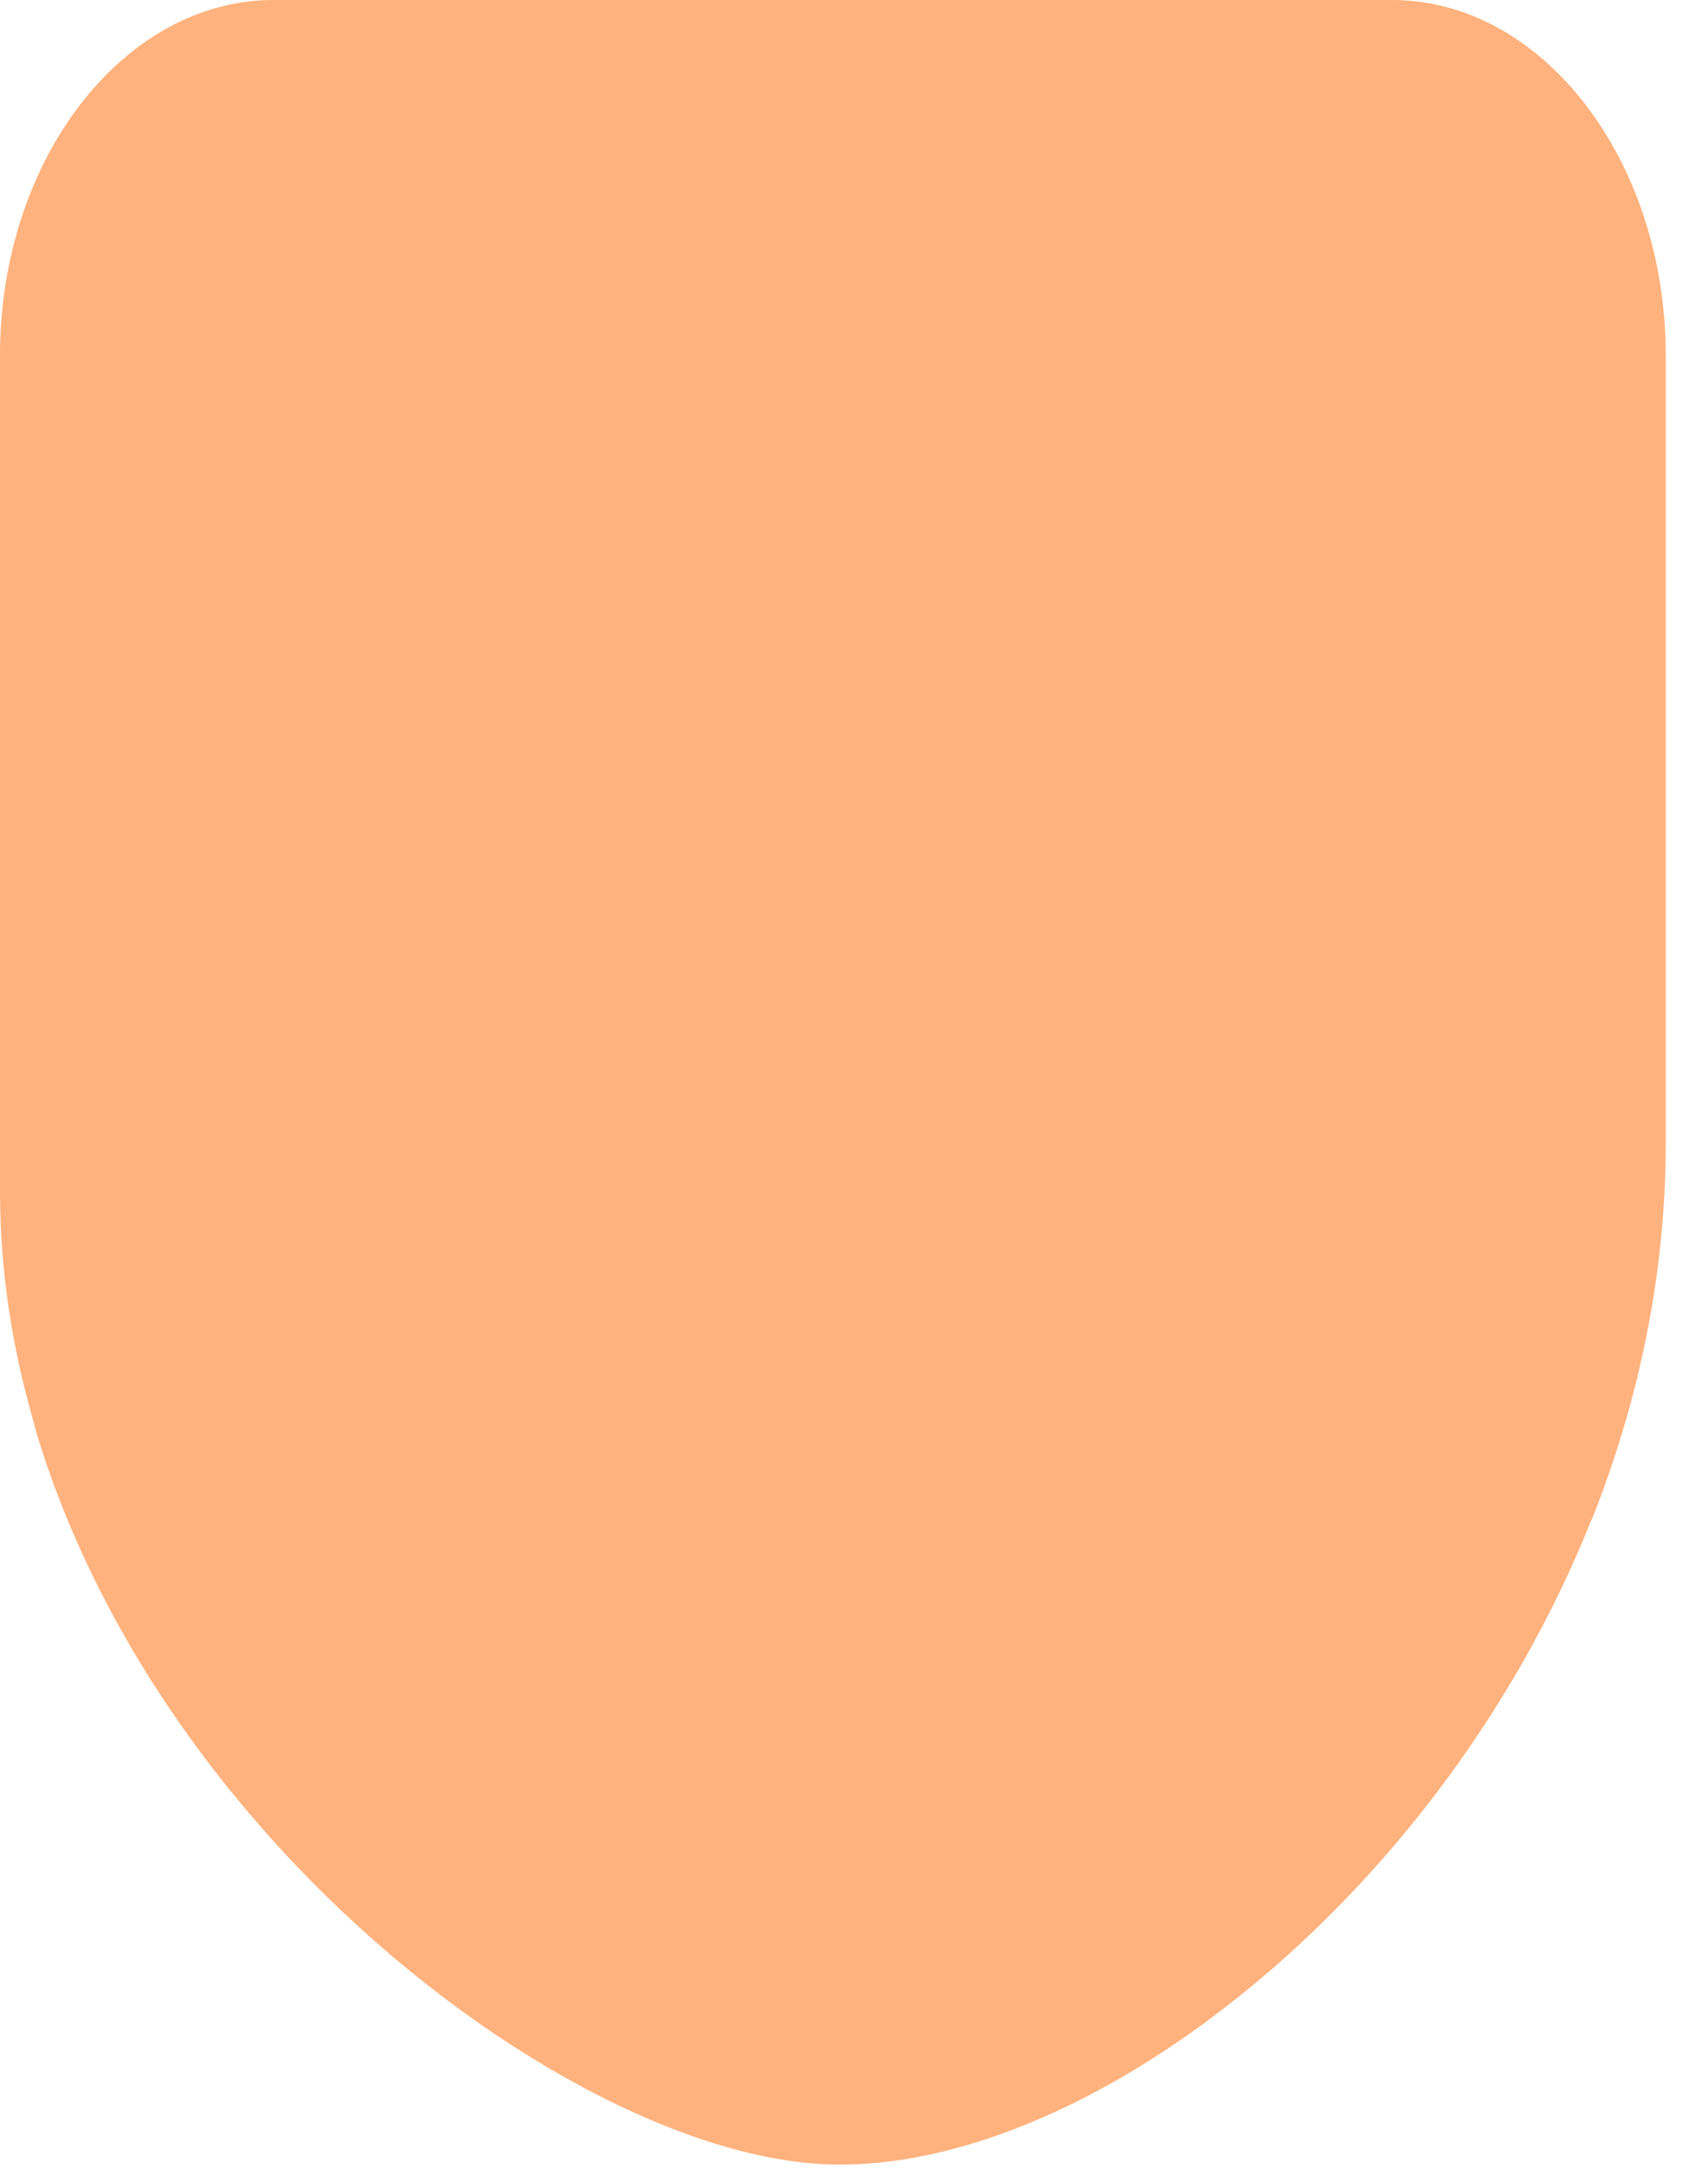 <?xml version="1.0" encoding="utf-8"?>
<svg xmlns="http://www.w3.org/2000/svg" fill="none" height="100%" overflow="visible" preserveAspectRatio="none" style="display: block;" viewBox="0 0 7 9" width="100%">
<path d="M6.867 1.464V4.713C6.867 5.255 6.754 5.778 6.564 6.257H6.563C6.233 7.086 5.673 7.789 5.06 8.264C4.517 8.687 3.932 8.929 3.433 8.919C2.999 8.91 2.434 8.675 1.887 8.274C1.151 7.734 0.45 6.894 0.151 5.906L0.147 5.891L0.136 5.85C0.049 5.547 0 5.233 0 4.908V1.464C0 0.659 0.508 0 1.128 0H5.739C6.359 0 6.867 0.659 6.867 1.464Z" fill="#FFB27D" id="Vector"/>
</svg>